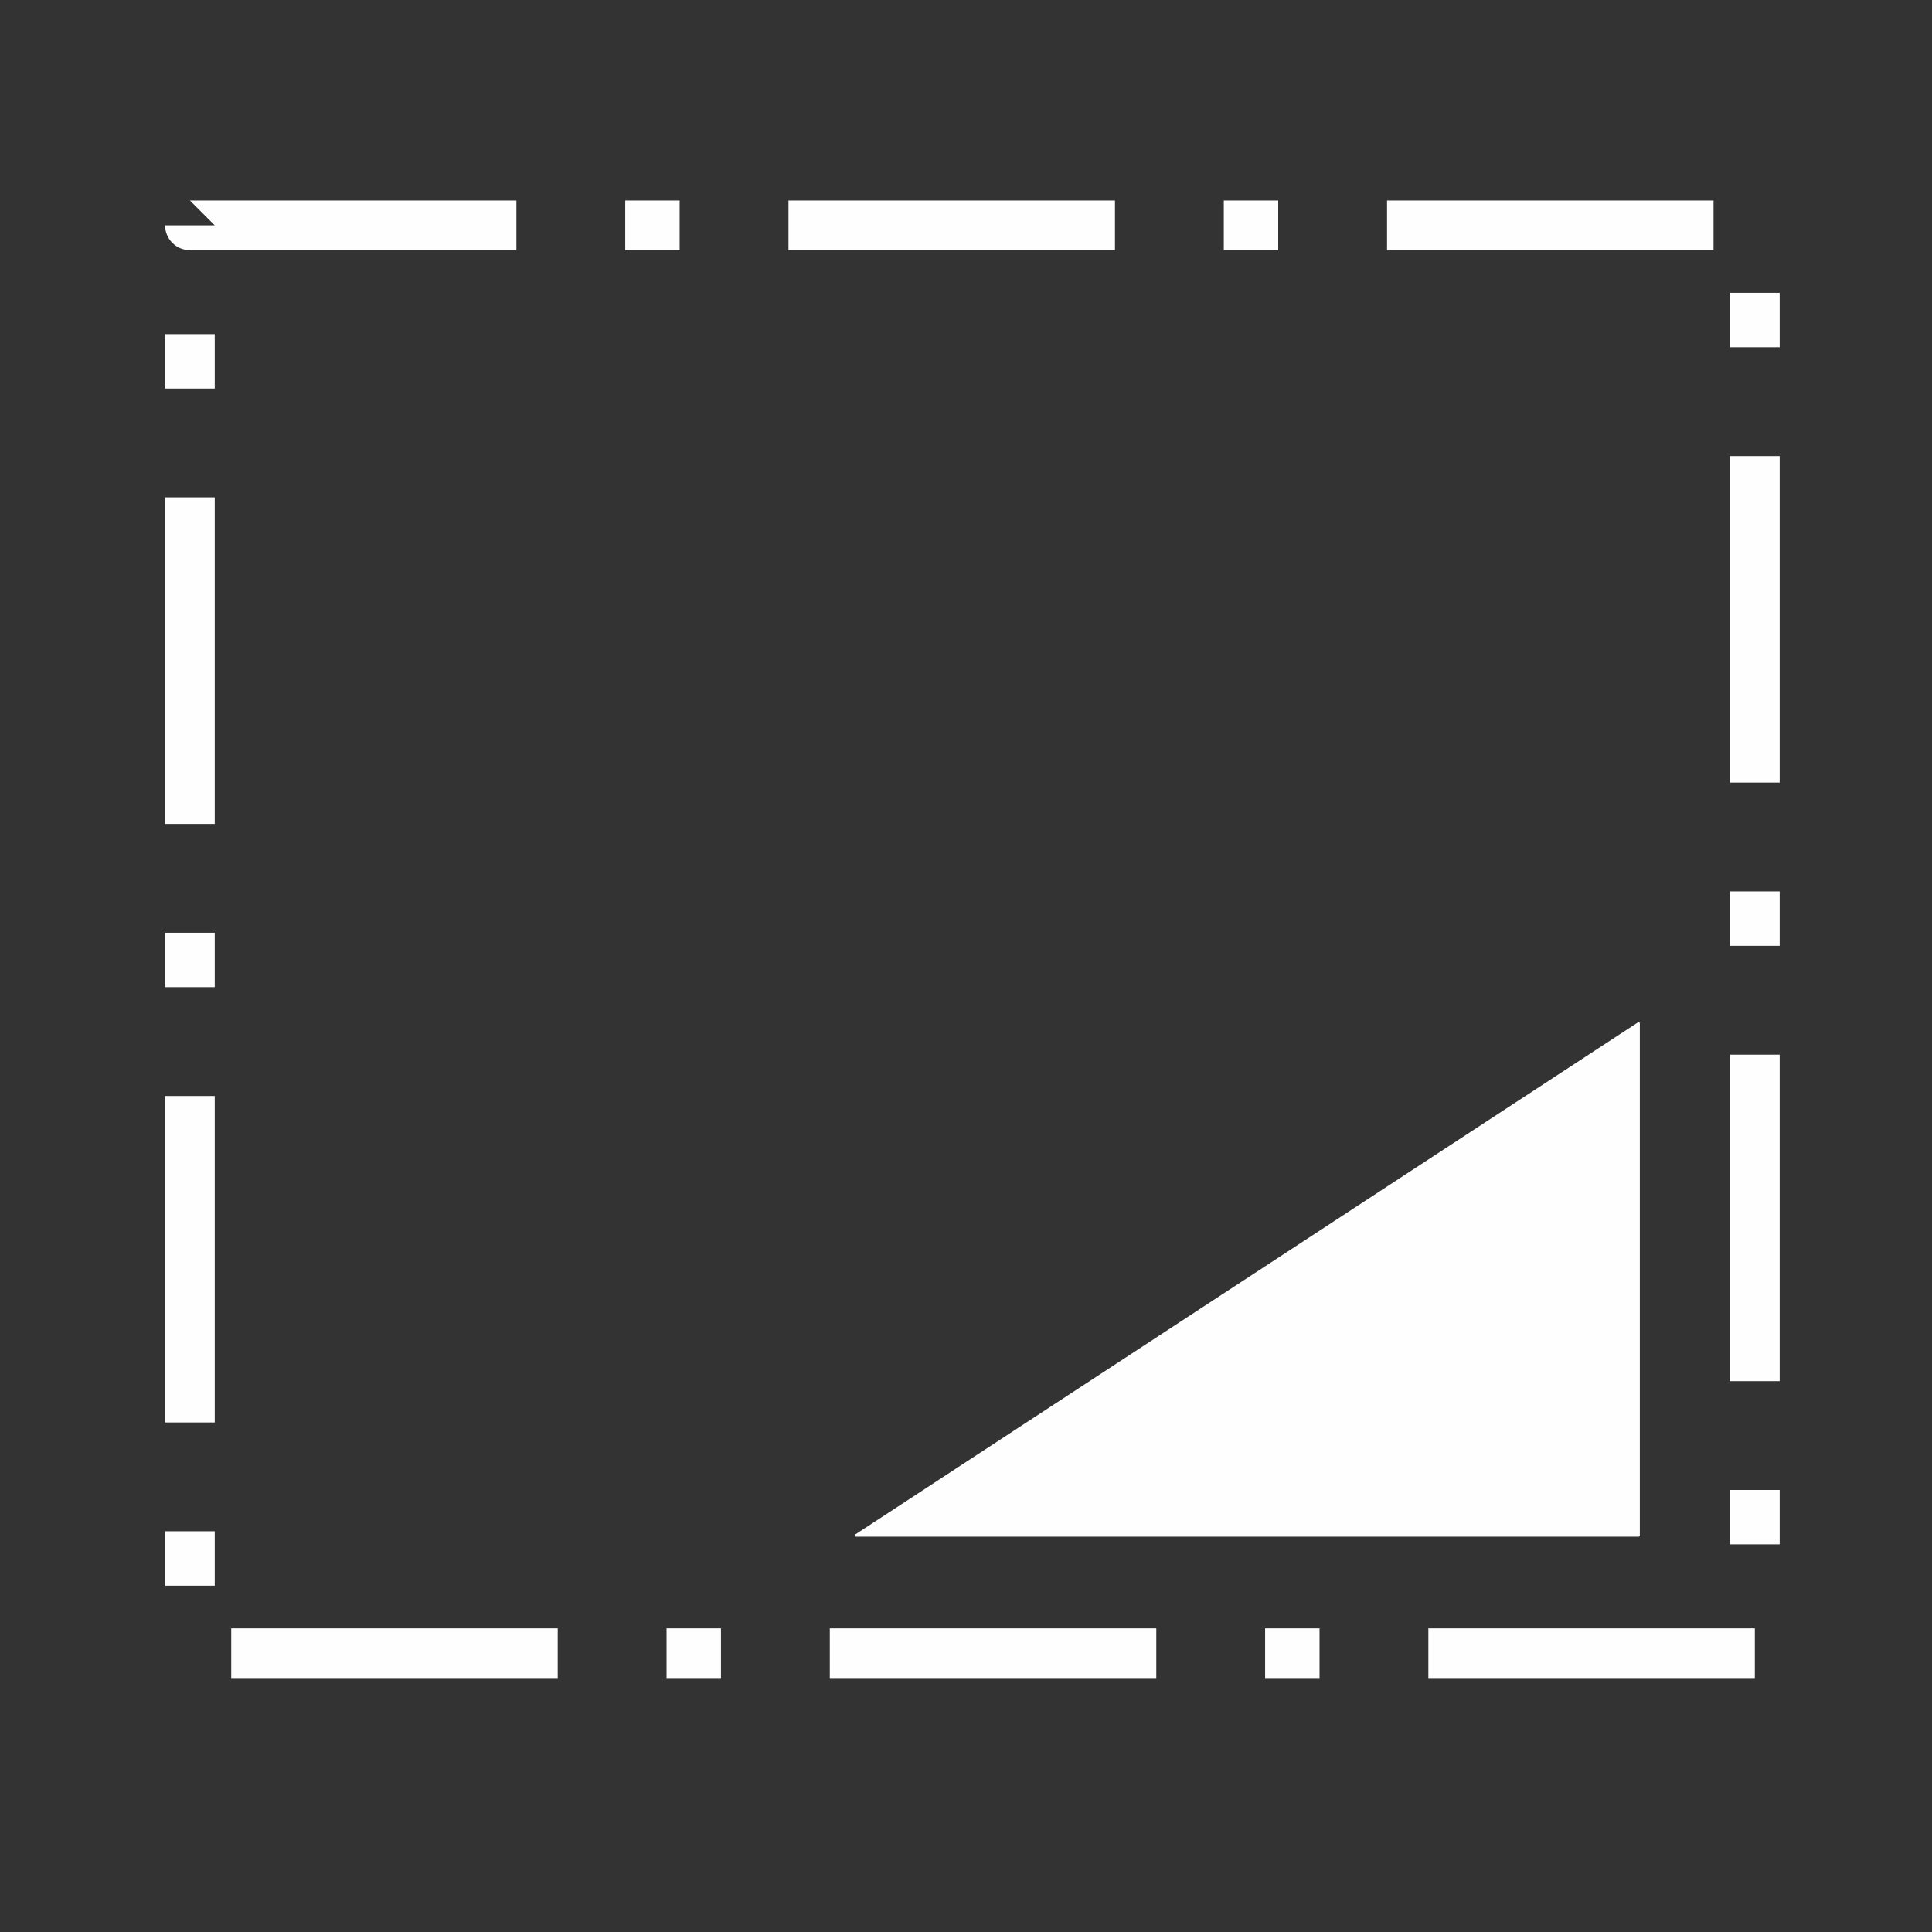 <?xml version="1.0" encoding="utf-8"?>
<svg xmlns="http://www.w3.org/2000/svg" xmlns:xlink="http://www.w3.org/1999/xlink" version= "1.1" width="2529px" height="2529px" viewBox="-654 0 2529 2529">
<rect x="-654" y="0" width="2529" height="2529" fill="#333333" stroke="none"/>
<g id="layer1" opacity="0.0">
<g style="fill:rgb(0,0,0); fill-opacity:1.0; stroke-linejoin: miter">
<path d="M-527.486,-1262.992L610.5,-1262.99L1748.486,-1262.989L1748.486,3791.989Q610.5,3791.99,-527.486,3791.991Q-527.486,1264.5,-527.486,-1262.992"/>
</g>
<g style="fill:rgb(254,254,254); fill-opacity:1.0; stroke-linejoin: miter">
<path d="M-1001.463,-1899.246L-1001.463,-1899.246L-1001.463,-1899.243C-1001.463,-1893.125,-1006.423,-1888.165,-1012.541,-1888.165C-1018.659,-1888.165,-1023.618,-1893.125,-1023.618,-1899.243L-1023.618,-1899.243L-1023.618,-1899.246C-1023.618,-1905.364,-1018.659,-1910.323,-1012.541,-1910.323C-1006.423,-1910.323,-1001.463,-1905.364,-1001.463,-1899.246 Z"/>
</g>
<g style="fill:rgb(254,254,254); fill-opacity:1.0; stroke-linejoin: miter">
<path d="M-888.506,-1077.371L-888.506,-1077.371L-888.506,-1077.368C-888.506,-1071.25,-893.465,-1066.291,-899.583,-1066.291C-905.701,-1066.291,-910.661,-1071.25,-910.661,-1077.368L-910.661,-1077.368L-910.661,-1077.371C-910.661,-1083.489,-905.701,-1088.448,-899.583,-1088.448C-893.465,-1088.448,-888.506,-1083.489,-888.506,-1077.371 Z"/>
</g>
<g style="fill:rgb(254,254,254); fill-opacity:1.0; stroke-linejoin: miter">
<path d="M-804.547,-1636.162L-804.547,-1636.162L-804.547,-1636.159C-804.547,-1627.131,-811.866,-1619.811,-820.895,-1619.811C-829.924,-1619.811,-837.243,-1627.131,-837.243,-1636.159L-837.243,-1636.159L-837.243,-1636.162C-837.243,-1645.191,-829.924,-1652.51,-820.895,-1652.51C-811.866,-1652.51,-804.547,-1645.191,-804.547,-1636.162 Z"/>
</g>
</g>
<g id="layer2" opacity="0.0">
<g style="fill:rgb(254,254,254); fill-opacity:1.0; stroke-linejoin: miter">
<path d="M1489.438,469.735L1489.438,469.735L-194.341,2126.246C-213.322,2144.92,-243.848,2144.671,-262.521,2125.689C-281.195,2106.708,-280.946,2076.183,-261.964,2057.509L-261.964,2057.509L1421.814,400.998C1440.795,382.324,1471.321,382.574,1489.994,401.555C1508.668,420.536,1508.419,451.061,1489.438,469.735 Z"/>
</g>
<g style="fill:rgb(254,254,254); fill-opacity:1.0; stroke-linejoin: miter">
<path d="M-1014.495,-1899.246L-1014.495,-1899.246Q-1014.485,-1899.245,-1014.373,-1899.245Q-1014.313,-1899.245,-1014.206,-1899.245L-1014.083,-1899.245Q-1013.685,-1899.245,-1013.518,-1899.245Q-1012.977,-1899.244,-1012.953,-1899.244L-1012.83,-1899.244Q-1012.723,-1899.244,-1012.663,-1899.244Q-1012.55,-1899.244,-1012.545,-1899.244L-1012.54,-1899.243Q-1012.547,-1899.243,-1012.525,-1899.243Q-1012.504,-1899.244,-1012.346,-1899.244Q-1012.264,-1899.244,-1012.128,-1899.244L-1011.975,-1899.244Q-1011.806,-1899.244,-1011.563,-1899.244L-1011.338,-1899.244Q-1011.134,-1899.244,-1010.998,-1899.245L-1010.875,-1899.245Q-1010.768,-1899.245,-1010.708,-1899.245Q-1010.648,-1899.245,-1010.622,-1899.245Q-1010.577,-1899.245,-1010.586,-1899.245L-1010.663,-1899.245L-1010.875,-1899.245L-1011.197,-1899.245Q-1011.572,-1899.245,-1012.056,-1899.245L-1013.885,-1899.245Q-1014.26,-1899.245,-1014.419,-1899.246L-1014.495,-1899.246"/>
</g>
<g style="fill:rgb(254,254,254); fill-opacity:1.0; stroke-linejoin: miter">
<path d="M-1014.495,-1899.246L-1014.495,-1899.246Q-1014.485,-1899.245,-1014.373,-1899.245Q-1014.313,-1899.245,-1014.206,-1899.245L-1014.083,-1899.245Q-1013.685,-1899.245,-1013.518,-1899.245Q-1012.977,-1899.244,-1012.953,-1899.244L-1012.83,-1899.244Q-1012.723,-1899.244,-1012.663,-1899.244Q-1012.55,-1899.244,-1012.545,-1899.244L-1012.54,-1899.243Q-1012.547,-1899.243,-1012.525,-1899.243Q-1012.504,-1899.244,-1012.346,-1899.244Q-1012.264,-1899.244,-1012.128,-1899.244L-1011.975,-1899.244Q-1011.806,-1899.244,-1011.563,-1899.244L-1011.338,-1899.244Q-1011.134,-1899.244,-1010.998,-1899.245L-1010.875,-1899.245Q-1010.768,-1899.245,-1010.708,-1899.245Q-1010.648,-1899.245,-1010.622,-1899.245Q-1010.577,-1899.245,-1010.586,-1899.245L-1010.663,-1899.245L-1010.875,-1899.245L-1011.197,-1899.245Q-1011.572,-1899.245,-1012.056,-1899.245L-1013.885,-1899.245Q-1014.26,-1899.245,-1014.419,-1899.246L-1014.495,-1899.246"/>
</g>
<g style="fill:rgb(254,254,254); fill-opacity:1.0; stroke-linejoin: miter">
<path d="M-1014.495,-1899.246L-1014.495,-1899.246Q-1014.485,-1899.245,-1014.373,-1899.245Q-1014.313,-1899.245,-1014.206,-1899.245L-1014.083,-1899.245Q-1013.685,-1899.245,-1013.518,-1899.245Q-1012.977,-1899.244,-1012.953,-1899.244L-1012.83,-1899.244Q-1012.723,-1899.244,-1012.663,-1899.244Q-1012.55,-1899.244,-1012.545,-1899.244L-1012.54,-1899.243Q-1012.547,-1899.243,-1012.525,-1899.243Q-1012.504,-1899.244,-1012.346,-1899.244Q-1012.264,-1899.244,-1012.128,-1899.244L-1011.975,-1899.244Q-1011.806,-1899.244,-1011.563,-1899.244L-1011.338,-1899.244Q-1011.134,-1899.244,-1010.998,-1899.245L-1010.875,-1899.245Q-1010.768,-1899.245,-1010.708,-1899.245Q-1010.648,-1899.245,-1010.622,-1899.245Q-1010.577,-1899.245,-1010.586,-1899.245L-1010.663,-1899.245L-1010.875,-1899.245L-1011.197,-1899.245Q-1011.572,-1899.245,-1012.056,-1899.245L-1013.885,-1899.245Q-1014.26,-1899.245,-1014.419,-1899.246L-1014.495,-1899.246"/>
</g>
<g style="fill:rgb(254,254,254); fill-opacity:1.0; stroke-linejoin: miter">
<path d="M-1014.495,-1899.246L-1014.495,-1899.246Q-1014.485,-1899.245,-1014.373,-1899.245Q-1014.313,-1899.245,-1014.206,-1899.245L-1014.083,-1899.245Q-1013.685,-1899.245,-1013.518,-1899.245Q-1012.977,-1899.244,-1012.953,-1899.244L-1012.83,-1899.244Q-1012.723,-1899.244,-1012.663,-1899.244Q-1012.55,-1899.244,-1012.545,-1899.244L-1012.54,-1899.243Q-1012.547,-1899.243,-1012.525,-1899.243Q-1012.504,-1899.244,-1012.346,-1899.244Q-1012.264,-1899.244,-1012.128,-1899.244L-1011.975,-1899.244Q-1011.806,-1899.244,-1011.563,-1899.244L-1011.338,-1899.244Q-1011.134,-1899.244,-1010.998,-1899.245L-1010.875,-1899.245Q-1010.768,-1899.245,-1010.708,-1899.245Q-1010.648,-1899.245,-1010.622,-1899.245Q-1010.577,-1899.245,-1010.586,-1899.245L-1010.663,-1899.245L-1010.875,-1899.245L-1011.197,-1899.245Q-1011.572,-1899.245,-1012.056,-1899.245L-1013.885,-1899.245Q-1014.26,-1899.245,-1014.419,-1899.246L-1014.495,-1899.246"/>
</g>
<g style="fill:rgb(254,254,254); fill-opacity:1.0; stroke-linejoin: miter">
<path d="M-1014.495,-1899.246L-1014.495,-1899.246Q-1014.485,-1899.245,-1014.373,-1899.245Q-1014.313,-1899.245,-1014.206,-1899.245L-1014.083,-1899.245Q-1013.685,-1899.245,-1013.518,-1899.245Q-1012.977,-1899.244,-1012.953,-1899.244L-1012.83,-1899.244Q-1012.723,-1899.244,-1012.663,-1899.244Q-1012.55,-1899.244,-1012.545,-1899.244L-1012.54,-1899.243Q-1012.547,-1899.243,-1012.525,-1899.243Q-1012.504,-1899.244,-1012.346,-1899.244Q-1012.264,-1899.244,-1012.128,-1899.244L-1011.975,-1899.244Q-1011.806,-1899.244,-1011.563,-1899.244L-1011.338,-1899.244Q-1011.134,-1899.244,-1010.998,-1899.245L-1010.875,-1899.245Q-1010.768,-1899.245,-1010.708,-1899.245Q-1010.648,-1899.245,-1010.622,-1899.245Q-1010.577,-1899.245,-1010.586,-1899.245L-1010.663,-1899.245L-1010.875,-1899.245L-1011.197,-1899.245Q-1011.572,-1899.245,-1012.056,-1899.245L-1013.885,-1899.245Q-1014.26,-1899.245,-1014.419,-1899.246L-1014.495,-1899.246"/>
</g>
<g style="fill:rgb(254,254,254); fill-opacity:1.0; stroke-linejoin: miter">
<path d="M-1000.88,-1899.246L-1000.88,-1899.246L-1000.88,-1899.243C-1000.88,-1892.803,-1006.101,-1887.582,-1012.541,-1887.582C-1018.981,-1887.582,-1024.201,-1892.803,-1024.201,-1899.243L-1024.201,-1899.243L-1024.201,-1899.246C-1024.201,-1905.686,-1018.981,-1910.906,-1012.541,-1910.906C-1006.101,-1910.906,-1000.88,-1905.686,-1000.88,-1899.246 Z"/>
</g>
<g style="fill:rgb(254,254,254); fill-opacity:1.0; stroke-linejoin: miter">
<path d="M-1125.66,-2182.92L-1125.66,-2182.92L-1125.66,-2182.917C-1125.66,-2176.799,-1130.62,-2171.839,-1136.738,-2171.839C-1142.856,-2171.839,-1147.815,-2176.799,-1147.815,-2182.917L-1147.815,-2182.917L-1147.815,-2182.92C-1147.815,-2189.038,-1142.856,-2193.998,-1136.738,-2193.998C-1130.62,-2193.998,-1125.66,-2189.038,-1125.66,-2182.92 Z"/>
</g>
<g style="fill:rgb(254,254,254); fill-opacity:1.0; stroke-linejoin: miter">
<path d="M1489.438,469.735L1489.438,469.735L-194.341,2126.246C-213.322,2144.921,-243.848,2144.671,-262.521,2125.689C-281.195,2106.708,-280.946,2076.183,-261.964,2057.509L-261.964,2057.509L1421.815,400.998C1440.796,382.324,1471.321,382.574,1489.995,401.555C1508.668,420.536,1508.419,451.061,1489.438,469.735 Z"/>
</g>
<g style="fill:rgb(254,254,254); fill-opacity:1.0; stroke-linejoin: miter">
<path d="M-1125.66,-2182.92L-1125.66,-2182.92L-1125.66,-2182.917C-1125.66,-2176.799,-1130.62,-2171.839,-1136.738,-2171.839C-1142.856,-2171.839,-1147.815,-2176.799,-1147.815,-2182.917L-1147.815,-2182.917L-1147.815,-2182.92C-1147.815,-2189.038,-1142.856,-2193.998,-1136.738,-2193.998C-1130.62,-2193.998,-1125.66,-2189.038,-1125.66,-2182.92 Z"/>
</g>
<g style="fill:rgb(254,254,254); fill-opacity:1.0; stroke-linejoin: miter">
<path d="M-1125.66,-2182.92L-1125.66,-2182.92L-1125.66,-2182.917C-1125.66,-2176.799,-1130.62,-2171.839,-1136.738,-2171.839C-1142.856,-2171.839,-1147.815,-2176.799,-1147.815,-2182.917L-1147.815,-2182.917L-1147.815,-2182.92C-1147.815,-2189.038,-1142.856,-2193.998,-1136.738,-2193.998C-1130.62,-2193.998,-1125.66,-2189.038,-1125.66,-2182.92 Z"/>
</g>
<g style="fill:rgb(254,254,254); fill-opacity:1.0; stroke-linejoin: miter">
<path d="M1267.157,254.348L1267.157,254.348L-416.622,1910.86C-435.603,1929.534,-466.128,1929.284,-484.802,1910.303C-503.475,1891.322,-503.226,1860.796,-484.245,1842.122L-484.245,1842.122L1199.534,185.612C1218.515,166.938,1249.04,167.187,1267.714,186.168C1286.388,205.149,1286.138,235.675,1267.157,254.348 Z"/>
</g>
<g style="fill:rgb(254,254,254); fill-opacity:1.0; stroke-linejoin: miter">
<path d="M-1125.66,-2182.92L-1125.66,-2182.92L-1125.66,-2182.917C-1125.66,-2176.799,-1130.62,-2171.839,-1136.738,-2171.839C-1142.856,-2171.839,-1147.815,-2176.799,-1147.815,-2182.917L-1147.815,-2182.917L-1147.815,-2182.92C-1147.815,-2189.038,-1142.856,-2193.998,-1136.738,-2193.998C-1130.62,-2193.998,-1125.66,-2189.038,-1125.66,-2182.92 Z"/>
</g>
<g style="fill:rgb(254,254,254); fill-opacity:1.0; stroke-linejoin: miter">
<path d="M-1125.66,-2182.92L-1125.66,-2182.92L-1125.66,-2182.917C-1125.66,-2176.799,-1130.62,-2171.839,-1136.738,-2171.839C-1142.856,-2171.839,-1147.815,-2176.799,-1147.815,-2182.917L-1147.815,-2182.917L-1147.815,-2182.92C-1147.815,-2189.038,-1142.856,-2193.998,-1136.738,-2193.998C-1130.62,-2193.998,-1125.66,-2189.038,-1125.66,-2182.92 Z"/>
</g>
<g style="fill:rgb(254,254,254); fill-opacity:1.0; stroke-linejoin: miter">
<path d="M-1125.66,-2182.92L-1125.66,-2182.92L-1125.66,-2182.917C-1125.66,-2176.799,-1130.62,-2171.839,-1136.738,-2171.839C-1142.856,-2171.839,-1147.815,-2176.799,-1147.815,-2182.917L-1147.815,-2182.917L-1147.815,-2182.92C-1147.815,-2189.038,-1142.856,-2193.998,-1136.738,-2193.998C-1130.62,-2193.998,-1125.66,-2189.038,-1125.66,-2182.92 Z"/>
</g>
<g style="fill:rgb(254,254,254); fill-opacity:1.0; stroke-linejoin: miter">
<path d="M2304.924,-416.774L2304.924,-416.774L2304.924,-416.771C2304.924,-410.652,2299.965,-405.693,2293.847,-405.693C2287.729,-405.693,2282.769,-410.652,2282.769,-416.771L2282.769,-416.771L2282.769,-416.774C2282.769,-422.892,2287.729,-427.851,2293.847,-427.851C2299.965,-427.851,2304.924,-422.892,2304.924,-416.774 Z"/>
</g>
<g style="fill:rgb(254,254,254); fill-opacity:1.0; stroke-linejoin: miter">
<path d="M-1125.66,-2182.92L-1125.66,-2182.92L-1125.66,-2182.917C-1125.66,-2176.799,-1130.62,-2171.839,-1136.738,-2171.839C-1142.856,-2171.839,-1147.815,-2176.799,-1147.815,-2182.917L-1147.815,-2182.917L-1147.815,-2182.92C-1147.815,-2189.038,-1142.856,-2193.998,-1136.738,-2193.998C-1130.62,-2193.998,-1125.66,-2189.038,-1125.66,-2182.92 Z"/>
</g>
<g style="fill:rgb(254,254,254); fill-opacity:1.0; stroke-linejoin: miter">
<path d="M1707.951,670.271L1707.951,670.271L24.172,2326.782C5.191,2345.456,-25.334,2345.207,-44.008,2326.225C-62.682,2307.244,-62.432,2276.719,-43.451,2258.045L-43.451,2258.045L1640.328,601.534C1659.309,582.861,1689.834,583.11,1708.508,602.091C1727.182,621.072,1726.933,651.597,1707.951,670.271 Z"/>
</g>
<g style="fill:rgb(254,254,254); fill-opacity:1.0; stroke-linejoin: miter">
<path d="M-1125.66,-2182.92L-1125.66,-2182.92L-1125.66,-2182.917C-1125.66,-2176.799,-1130.62,-2171.839,-1136.738,-2171.839C-1142.856,-2171.839,-1147.815,-2176.799,-1147.815,-2182.917L-1147.815,-2182.917L-1147.815,-2182.92C-1147.815,-2189.038,-1142.856,-2193.998,-1136.738,-2193.998C-1130.62,-2193.998,-1125.66,-2189.038,-1125.66,-2182.92 Z"/>
</g>
<g style="fill:rgb(254,254,254); fill-opacity:1.0; stroke-linejoin: miter">
<path d="M-1125.66,-2182.92L-1125.66,-2182.92L-1125.66,-2182.917C-1125.66,-2176.799,-1130.62,-2171.839,-1136.738,-2171.839C-1142.856,-2171.839,-1147.815,-2176.799,-1147.815,-2182.917L-1147.815,-2182.917L-1147.815,-2182.92C-1147.815,-2189.038,-1142.856,-2193.998,-1136.738,-2193.998C-1130.62,-2193.998,-1125.66,-2189.038,-1125.66,-2182.92 Z"/>
</g>
</g>
<g id="layer3" opacity="0.0">
<g style="fill:rgb(254,254,254); fill-opacity:1.0; stroke-linejoin: miter">
<path d="M1449.342,1366.756L1449.342,1366.756C1449.342,1832.022,1072.17,2209.195,606.904,2209.195L606.904,2209.195C141.638,2209.195,-235.535,1832.022,-235.535,1366.756L-235.535,1366.756C-235.535,901.49,141.638,524.317,606.904,524.317L606.904,524.317C1072.17,524.317,1449.342,901.49,1449.342,1366.756L1449.342,1366.756 M1375.896,1366.756L1375.896,1366.756C1375.896,942.053,1031.607,597.763,606.904,597.763L606.904,597.763C182.201,597.763,-162.089,942.053,-162.089,1366.756L-162.089,1366.756C-162.089,1791.459,182.201,2135.749,606.904,2135.749L606.904,2135.749C1031.607,2135.749,1375.896,1791.459,1375.896,1366.756 Z"/>
</g>
<g style="fill:rgb(254,254,254); fill-opacity:1.0; stroke-linejoin: miter">
<path d="M649.402,201.488L649.402,201.488L-281.504,2252.013C-289.888,2270.481,-311.656,2278.655,-330.123,2270.271C-348.591,2261.887,-356.765,2240.12,-348.381,2221.652L-348.381,2221.652L582.525,171.127C590.909,152.659,612.676,144.485,631.144,152.869C649.611,161.253,657.785,183.02,649.402,201.488 Z"/>
</g>
<g style="fill:rgb(254,254,254); fill-opacity:1.0; stroke-linejoin: miter">
<path d="M591.481,201.488L591.481,201.488L1522.387,2252.013C1530.771,2270.481,1552.539,2278.655,1571.006,2270.271C1589.474,2261.887,1597.648,2240.12,1589.264,2221.652L1589.264,2221.652L658.358,171.127C649.974,152.659,628.207,144.485,609.739,152.869C591.271,161.253,583.097,183.02,591.481,201.488 Z"/>
</g>
<g style="fill:rgb(254,254,254); fill-opacity:1.0; stroke-linejoin: miter">
<path d="M-816.643,-1394.068L-816.643,-1394.068L-816.643,-1394.066C-816.643,-1385.037,-823.963,-1377.718,-832.992,-1377.718C-842.02,-1377.718,-849.34,-1385.037,-849.34,-1394.066L-849.34,-1394.066L-849.34,-1394.068C-849.34,-1403.097,-842.02,-1410.417,-832.992,-1410.417C-823.963,-1410.417,-816.643,-1403.097,-816.643,-1394.068 Z"/>
</g>
<g style="fill:rgb(254,254,254); fill-opacity:1.0; stroke-linejoin: miter">
<path d="M2007.865,-1394.068L2007.865,-1394.068L2007.865,-1394.066C2007.865,-1385.037,2015.184,-1377.718,2024.213,-1377.718C2033.242,-1377.718,2040.561,-1385.037,2040.561,-1394.066L2040.561,-1394.066L2040.561,-1394.068C2040.561,-1403.097,2033.242,-1410.417,2024.213,-1410.417C2015.184,-1410.417,2007.865,-1403.097,2007.865,-1394.068 Z"/>
</g>
</g>
<g id="layer4" opacity="0.0">
<g style="fill:rgb(254,254,254); fill-opacity:1.0; stroke-linejoin: miter">
<path d="M84.539,748.403C-171.457,748.403,-378.982,955.927,-378.982,1211.923C-378.982,1467.919,-171.457,1675.443,84.539,1675.443C340.534,1675.443,548.059,1467.918,548.059,1211.923C548.059,955.927,340.534,748.403,84.539,748.403 Z"/>
</g>
<g style="fill:rgb(254,254,254); fill-opacity:1.0; stroke-linejoin: miter">
<path d="M1133.878,747.251C877.883,747.251,670.358,954.776,670.358,1210.772C670.358,1466.768,877.883,1674.292,1133.878,1674.292C1389.874,1674.292,1597.398,1466.767,1597.398,1210.772C1597.398,954.776,1389.873,747.251,1133.878,747.251 Z"/>
</g>
</g>
<g id="layer5" opacity="0.0">
<g style="fill:rgb(254,254,254); fill-opacity:1.0; stroke-linejoin: miter">
<path d="M-403.925,-955.131L-403.925,-955.131L-403.925,-955.129C-403.925,-946.1,-411.244,-938.781,-420.273,-938.781C-429.302,-938.781,-436.621,-946.1,-436.621,-955.129L-436.621,-955.129L-436.621,-955.131C-436.621,-964.16,-429.302,-971.479,-420.273,-971.479C-411.244,-971.479,-403.925,-964.16,-403.925,-955.131 Z"/>
</g>
<g style="fill:rgb(254,254,254); fill-opacity:1.0; stroke-linejoin: miter">
<path d="M-181.294,-578.744L-181.294,-578.744L-181.294,-578.742C-181.294,-569.714,-188.613,-562.394,-197.642,-562.394C-206.671,-562.394,-213.99,-569.714,-213.99,-578.742L-213.99,-578.742L-213.99,-578.744C-213.99,-587.772,-206.671,-595.092,-197.642,-595.092C-188.613,-595.092,-181.294,-587.772,-181.294,-578.744 Z"/>
</g>
<g style="fill:rgb(254,254,254); fill-opacity:1.0; stroke-linejoin: miter">
<path d="M-238.666,-810.785L-238.666,-810.785L-238.666,-810.784C-238.666,-801.755,-245.985,-794.436,-255.014,-794.436C-264.043,-794.436,-271.362,-801.755,-271.362,-810.784L-271.362,-810.784L-271.362,-810.785C-271.362,-819.814,-264.043,-827.134,-255.014,-827.134C-245.985,-827.134,-238.666,-819.814,-238.666,-810.785 Z"/>
</g>
<g style="fill:rgb(254,254,254); fill-opacity:1.0; stroke-linejoin: miter">
<path d="M170.938,254.104C170.631,254.104,170.345,254.259,170.177,254.516C170.009,254.773,169.982,255.098,170.105,255.379L284.489,516.741C284.636,517.077,284.967,517.286,285.322,517.286C285.337,517.286,285.352,517.286,285.366,517.285L285.363,517.285L665.461,517.284C665.505,517.284,665.55,517.281,665.593,517.275L665.6,517.274C665.766,517.249,665.922,517.18,666.051,517.072C668.73,514.836,672.176,513.491,675.939,513.491C683.914,513.491,690.477,519.538,691.292,527.298C691.305,527.423,691.343,527.542,691.403,527.649L691.396,527.649C691.949,529.236,692.249,530.943,692.249,532.721C692.249,534.476,691.957,536.159,691.419,537.73C691.369,537.877,691.357,538.033,691.384,538.183L691.377,538.183L691.377,957.184C691.377,964.764,685.914,971.069,678.711,972.375C678.364,972.438,678.096,972.691,678.001,973.011L677.994,973.011C675.48,978.134,670.214,981.658,664.126,981.658L481.274,981.66L481.274,981.66C481.259,981.659,481.244,981.659,481.229,981.659C481.171,981.659,481.113,981.664,481.054,981.676L481.059,981.676C480.638,981.755,480.32,982.125,480.319,982.569L480.319,982.569L480.319,982.57C480.319,982.721,480.355,982.863,480.42,982.988L480.416,982.988L1015.927,2353.07C1016.065,2353.424,1016.405,2353.649,1016.774,2353.649C1016.83,2353.649,1016.886,2353.644,1016.943,2353.633C1017.373,2353.552,1017.684,2353.176,1017.684,2352.738L1017.684,2352.738L1017.684,255.014C1017.684,254.512,1017.277,254.104,1016.774,254.104 Z"/>
</g>
<g style="fill:rgb(254,254,254); fill-opacity:1.0; stroke-linejoin: miter">
<path d="M-305.491,-957.269L-305.491,-957.269L-305.491,-957.267C-305.491,-948.239,-312.81,-940.919,-321.839,-940.919C-330.868,-940.919,-338.187,-948.239,-338.187,-957.267L-338.187,-957.267L-338.187,-957.269C-338.187,-966.298,-330.868,-973.617,-321.839,-973.617C-312.81,-973.617,-305.491,-966.298,-305.491,-957.269 Z"/>
</g>
</g>
<g id="layer6" opacity="0.0">
<g style="fill:rgb(254,254,254); fill-opacity:1.0; stroke-linejoin: miter">
<path d="M-403.925,-955.131L-403.925,-955.131L-403.925,-955.129C-403.925,-946.1,-411.244,-938.781,-420.273,-938.781C-429.302,-938.781,-436.621,-946.1,-436.621,-955.129L-436.621,-955.129L-436.621,-955.131C-436.621,-964.16,-429.302,-971.479,-420.273,-971.479C-411.244,-971.479,-403.925,-964.16,-403.925,-955.131 Z"/>
</g>
<g style="fill:rgb(254,254,254); fill-opacity:1.0; stroke-linejoin: miter">
<path d="M-181.294,-578.744L-181.294,-578.744L-181.294,-578.742C-181.294,-569.714,-188.613,-562.394,-197.642,-562.394C-206.671,-562.394,-213.99,-569.714,-213.99,-578.742L-213.99,-578.742L-213.99,-578.744C-213.99,-587.772,-206.671,-595.092,-197.642,-595.092C-188.613,-595.092,-181.294,-587.772,-181.294,-578.744 Z"/>
</g>
<g style="fill:rgb(254,254,254); fill-opacity:1.0; stroke-linejoin: miter">
<path d="M-238.666,-810.785L-238.666,-810.785L-238.666,-810.784C-238.666,-801.755,-245.985,-794.436,-255.014,-794.436C-264.043,-794.436,-271.362,-801.755,-271.362,-810.784L-271.362,-810.784L-271.362,-810.785C-271.362,-819.814,-264.043,-827.134,-255.014,-827.134C-245.985,-827.134,-238.666,-819.814,-238.666,-810.785 Z"/>
</g>
<g style="fill:rgb(254,254,254); fill-opacity:1.0; stroke-linejoin: miter">
<path d="M170.938,2353.649L170.938,2353.65C170.631,2353.649,170.345,2353.494,170.177,2353.237C170.009,2352.98,169.982,2352.656,170.105,2352.374L1015.927,254.684C1016.065,254.33,1016.405,254.105,1016.774,254.105C1016.83,254.105,1016.886,254.11,1016.943,254.121C1017.373,254.202,1017.684,254.577,1017.684,255.015L1017.684,255.016L1017.684,2352.739C1017.684,2353.242,1017.277,2353.649,1016.774,2353.649L170.938,2353.65 Z"/>
</g>
<g style="fill:rgb(254,254,254); fill-opacity:1.0; stroke-linejoin: miter">
<path d="M-305.491,-957.269L-305.491,-957.269L-305.491,-957.267C-305.491,-948.239,-312.81,-940.919,-321.839,-940.919C-330.868,-940.919,-338.187,-948.239,-338.187,-957.267L-338.187,-957.267L-338.187,-957.269C-338.187,-966.298,-330.868,-973.617,-321.839,-973.617C-312.81,-973.617,-305.491,-966.298,-305.491,-957.269 Z"/>
</g>
<g style="fill:rgb(254,254,254); fill-opacity:1.0; stroke-linejoin: miter">
<path d="M-305.491,-957.269L-305.491,-957.269L-305.491,-957.267C-305.491,-948.239,-312.81,-940.919,-321.839,-940.919C-330.868,-940.919,-338.187,-948.239,-338.187,-957.267L-338.187,-957.267L-338.187,-957.269C-338.187,-966.298,-330.868,-973.617,-321.839,-973.617C-312.81,-973.617,-305.491,-966.298,-305.491,-957.269 Z"/>
</g>
<g style="fill:rgb(254,254,254); fill-opacity:1.0; stroke-linejoin: miter">
<path d="M-305.491,-957.269L-305.491,-957.269L-305.491,-957.267C-305.491,-948.239,-312.81,-940.919,-321.839,-940.919C-330.868,-940.919,-338.187,-948.239,-338.187,-957.267L-338.187,-957.267L-338.187,-957.269C-338.187,-966.298,-330.868,-973.617,-321.839,-973.617C-312.81,-973.617,-305.491,-966.298,-305.491,-957.269 Z"/>
</g>
<g style="fill:rgb(254,254,254); fill-opacity:1.0; stroke-linejoin: miter">
<path d="M-305.491,-957.269L-305.491,-957.269L-305.491,-957.267C-305.491,-948.239,-312.81,-940.919,-321.839,-940.919C-330.868,-940.919,-338.187,-948.239,-338.187,-957.267L-338.187,-957.267L-338.187,-957.269C-338.187,-966.298,-330.868,-973.617,-321.839,-973.617C-312.81,-973.617,-305.491,-966.298,-305.491,-957.269 Z"/>
</g>
<g style="fill:rgb(254,254,254); fill-opacity:1.0; stroke-linejoin: miter">
<path d="M-305.491,-957.269L-305.491,-957.269L-305.491,-957.267C-305.491,-948.239,-312.81,-940.919,-321.839,-940.919C-330.868,-940.919,-338.187,-948.239,-338.187,-957.267L-338.187,-957.267L-338.187,-957.269C-338.187,-966.298,-330.868,-973.617,-321.839,-973.617C-312.81,-973.617,-305.491,-966.298,-305.491,-957.269 Z"/>
</g>
<g style="fill:rgb(254,254,254); fill-opacity:1.0; stroke-linejoin: miter">
<path d="M-305.491,-957.269L-305.491,-957.269L-305.491,-957.267C-305.491,-948.239,-312.81,-940.919,-321.839,-940.919C-330.868,-940.919,-338.187,-948.239,-338.187,-957.267L-338.187,-957.267L-338.187,-957.269C-338.187,-966.298,-330.868,-973.617,-321.839,-973.617C-312.81,-973.617,-305.491,-966.298,-305.491,-957.269 Z"/>
</g>
<g style="fill:rgb(254,254,254); fill-opacity:1.0; stroke-linejoin: miter">
<path d="M-305.491,-957.269L-305.491,-957.269L-305.491,-957.267C-305.491,-948.239,-312.81,-940.919,-321.839,-940.919C-330.868,-940.919,-338.187,-948.239,-338.187,-957.267L-338.187,-957.267L-338.187,-957.269C-338.187,-966.298,-330.868,-973.617,-321.839,-973.617C-312.81,-973.617,-305.491,-966.298,-305.491,-957.269 Z"/>
</g>
<g style="fill:rgb(254,254,254); fill-opacity:1.0; stroke-linejoin: miter">
<path d="M-305.491,-957.269L-305.491,-957.269L-305.491,-957.267C-305.491,-948.239,-312.81,-940.919,-321.839,-940.919C-330.868,-940.919,-338.187,-948.239,-338.187,-957.267L-338.187,-957.267L-338.187,-957.269C-338.187,-966.298,-330.868,-973.617,-321.839,-973.617C-312.81,-973.617,-305.491,-966.298,-305.491,-957.269 Z"/>
</g>
</g>
<g id="layer7" opacity="0.0">
<g style="fill:rgb(254,254,254); fill-opacity:1.0; stroke-linejoin: miter">
<path d="M-641.32,-49.892L-641.32,-49.892L-641.32,-49.891C-641.32,-40.862,-648.64,-33.543,-657.669,-33.543C-666.697,-33.543,-674.017,-40.862,-674.017,-49.891L-674.017,-49.891L-674.017,-49.892C-674.017,-58.921,-666.697,-66.24,-657.669,-66.24C-648.64,-66.24,-641.32,-58.921,-641.32,-49.892 Z"/>
</g>
<g style="fill:rgb(254,254,254); fill-opacity:1.0; stroke-linejoin: miter">
<path d="M757.99,486.146L757.99,486.146L-355.707,486.147L-312.713,443.153L-312.713,1556.847L-355.707,1513.853L757.99,1513.854L714.996,1556.848L714.996,443.152L757.99,486.146 M757.99,400.158C769.392,400.158,780.328,404.688,788.391,412.751C796.454,420.814,800.984,431.749,800.984,443.152L800.984,443.152L800.984,1556.848C800.984,1568.251,796.454,1579.187,788.391,1587.25C780.328,1595.313,769.392,1599.842,757.99,1599.842L757.99,1599.842L-355.707,1599.841C-379.452,1599.841,-398.701,1580.592,-398.701,1556.847L-398.701,1556.847L-398.701,443.153C-398.701,419.408,-379.452,400.159,-355.707,400.159L-355.707,400.159L757.99,400.158 Z"/>
</g>
<g style="fill:rgb(254,254,254); fill-opacity:1.0; stroke-linejoin: miter">
<path d="M-811.413,-1547.6L-811.413,-1547.6L-811.413,-1547.597L-844.109,-1547.597L-844.109,-1547.6L-811.413,-1547.6L-811.413,-1547.597L-844.109,-1547.597L-844.109,-1547.6L-811.413,-1547.6 M-844.109,-1547.6C-844.109,-1556.628,-836.79,-1563.948,-827.761,-1563.948C-818.732,-1563.948,-811.413,-1556.628,-811.413,-1547.6L-811.413,-1547.6L-811.413,-1547.597C-811.413,-1538.568,-818.732,-1531.249,-827.761,-1531.249C-836.79,-1531.249,-844.109,-1538.568,-844.109,-1547.597L-844.109,-1547.597L-844.109,-1547.6C-844.109,-1556.628,-836.79,-1563.948,-827.761,-1563.948C-818.732,-1563.948,-811.413,-1556.628,-811.413,-1547.6L-811.413,-1547.6L-811.413,-1547.597C-811.413,-1538.568,-818.732,-1531.249,-827.761,-1531.249C-836.79,-1531.249,-844.109,-1538.568,-844.109,-1547.597L-844.109,-1547.597L-844.109,-1547.6 Z"/>
</g>
<g style="fill:rgb(254,254,254); fill-opacity:1.0; stroke-linejoin: miter">
<path d="M1519.47,1074.123L1519.47,1074.123L405.773,1074.124L448.767,1031.13L448.767,2144.824L405.773,2101.83L1519.47,2101.831L1476.476,2144.825L1476.476,1031.129L1519.47,1074.123 M1519.47,988.135C1530.873,988.135,1541.809,992.665,1549.872,1000.728C1557.935,1008.791,1562.465,1019.726,1562.465,1031.129L1562.465,1031.129L1562.465,2144.825C1562.465,2156.227,1557.935,2167.163,1549.872,2175.226C1541.809,2183.289,1530.873,2187.819,1519.47,2187.819L1519.47,2187.819L405.773,2187.818C382.028,2187.818,362.779,2168.569,362.779,2144.824L362.779,2144.824L362.779,1031.13C362.779,1007.385,382.028,988.136,405.773,988.136L405.773,988.136L1519.47,988.135 Z"/>
</g>
<g style="fill:rgb(254,254,254); fill-opacity:1.0; stroke-linejoin: miter">
<path d="M-811.413,-1547.6L-811.413,-1547.6L-811.413,-1547.597L-844.109,-1547.597L-844.109,-1547.6L-811.413,-1547.6L-811.413,-1547.597L-844.109,-1547.597L-844.109,-1547.6L-811.413,-1547.6 M-844.109,-1547.6C-844.109,-1556.628,-836.79,-1563.948,-827.761,-1563.948C-818.732,-1563.948,-811.413,-1556.628,-811.413,-1547.6L-811.413,-1547.6L-811.413,-1547.597C-811.413,-1538.568,-818.732,-1531.249,-827.761,-1531.249C-836.79,-1531.249,-844.109,-1538.568,-844.109,-1547.597L-844.109,-1547.597L-844.109,-1547.6C-844.109,-1556.628,-836.79,-1563.948,-827.761,-1563.948C-818.732,-1563.948,-811.413,-1556.628,-811.413,-1547.6L-811.413,-1547.6L-811.413,-1547.597C-811.413,-1538.568,-818.732,-1531.249,-827.761,-1531.249C-836.79,-1531.249,-844.109,-1538.568,-844.109,-1547.597L-844.109,-1547.597L-844.109,-1547.6 Z"/>
</g>
<g style="fill:rgb(254,254,254); fill-opacity:1.0; stroke-linejoin: miter">
<path d="M-801.607,-1689.909L-801.607,-1689.909L-801.607,-1689.906L-834.303,-1689.906L-834.303,-1689.909L-801.607,-1689.909L-801.607,-1689.906L-834.303,-1689.906L-834.303,-1689.909L-801.607,-1689.909 M-834.303,-1689.909C-834.303,-1698.938,-826.984,-1706.257,-817.955,-1706.257C-808.926,-1706.257,-801.607,-1698.938,-801.607,-1689.909L-801.607,-1689.909L-801.607,-1689.906C-801.607,-1680.877,-808.926,-1673.558,-817.955,-1673.558C-826.984,-1673.558,-834.303,-1680.877,-834.303,-1689.906L-834.303,-1689.906L-834.303,-1689.909C-834.303,-1698.938,-826.984,-1706.257,-817.955,-1706.257C-808.926,-1706.257,-801.607,-1698.938,-801.607,-1689.909L-801.607,-1689.909L-801.607,-1689.906C-801.607,-1680.877,-808.926,-1673.558,-817.955,-1673.558C-826.984,-1673.558,-834.303,-1680.877,-834.303,-1689.906L-834.303,-1689.906L-834.303,-1689.909 Z"/>
</g>
<g style="fill:rgb(254,254,254); fill-opacity:1.0; stroke-linejoin: miter">
<path d="M-801.607,-1689.909L-801.607,-1689.909L-801.607,-1689.906L-834.303,-1689.906L-834.303,-1689.909L-801.607,-1689.909L-801.607,-1689.906L-834.303,-1689.906L-834.303,-1689.909L-801.607,-1689.909 M-834.303,-1689.909C-834.303,-1698.938,-826.984,-1706.257,-817.955,-1706.257C-808.926,-1706.257,-801.607,-1698.938,-801.607,-1689.909L-801.607,-1689.909L-801.607,-1689.906C-801.607,-1680.877,-808.926,-1673.558,-817.955,-1673.558C-826.984,-1673.558,-834.303,-1680.877,-834.303,-1689.906L-834.303,-1689.906L-834.303,-1689.909C-834.303,-1698.938,-826.984,-1706.257,-817.955,-1706.257C-808.926,-1706.257,-801.607,-1698.938,-801.607,-1689.909L-801.607,-1689.909L-801.607,-1689.906C-801.607,-1680.877,-808.926,-1673.558,-817.955,-1673.558C-826.984,-1673.558,-834.303,-1680.877,-834.303,-1689.906L-834.303,-1689.906L-834.303,-1689.909 Z"/>
</g>
</g>
<g id="layer8" opacity="0.0">
<g style="fill:rgb(254,254,254); fill-opacity:1.0; stroke-linejoin: miter">
<path d="M-801.607,-1689.909L-801.607,-1689.909L-801.607,-1689.906L-834.303,-1689.906L-834.303,-1689.909L-801.607,-1689.909L-801.607,-1689.906L-834.303,-1689.906L-834.303,-1689.909L-801.607,-1689.909 M-834.303,-1689.909C-834.303,-1698.938,-826.984,-1706.257,-817.955,-1706.257C-808.926,-1706.257,-801.607,-1698.938,-801.607,-1689.909L-801.607,-1689.909L-801.607,-1689.906C-801.607,-1680.877,-808.926,-1673.558,-817.955,-1673.558C-826.984,-1673.558,-834.303,-1680.877,-834.303,-1689.906L-834.303,-1689.906L-834.303,-1689.909C-834.303,-1698.938,-826.984,-1706.257,-817.955,-1706.257C-808.926,-1706.257,-801.607,-1698.938,-801.607,-1689.909L-801.607,-1689.909L-801.607,-1689.906C-801.607,-1680.877,-808.926,-1673.558,-817.955,-1673.558C-826.984,-1673.558,-834.303,-1680.877,-834.303,-1689.906L-834.303,-1689.906L-834.303,-1689.909 Z"/>
</g>
<g style="fill:rgb(254,254,254); fill-opacity:1.0; stroke-linejoin: miter">
<path d="M-85.041,423.318L-85.041,423.318L1351.794,423.32C1370.526,423.32,1385.711,438.505,1385.711,457.236L1385.711,457.236L1385.711,2303.817C1385.711,2322.549,1370.526,2337.734,1351.794,2337.734L1351.794,2337.734L-85.041,2337.735C-94.036,2337.735,-102.663,2334.162,-109.024,2327.801C-115.384,2321.44,-118.958,2312.814,-118.958,2303.818L-118.958,2303.818L-118.958,457.235C-118.958,448.24,-115.384,439.613,-109.024,433.252C-102.663,426.892,-94.036,423.318,-85.041,423.318L-85.041,423.318 M-85.041,491.152L-51.124,457.235L-51.124,2303.818L-85.041,2269.901L1351.794,2269.9L1317.877,2303.817L1317.877,457.236L1351.794,491.153L-85.041,491.152 Z"/>
</g>
<g style="fill:rgb(254,254,254); fill-opacity:1.0; stroke-linejoin: miter">
<path d="M237.513,242.544L237.513,242.544L1067.727,242.545C1086.458,242.545,1101.643,257.73,1101.643,276.462L1101.643,276.462L1101.643,621.352C1101.643,640.083,1086.458,655.268,1067.727,655.268L1067.727,655.268L237.513,655.269C228.517,655.269,219.89,651.696,213.53,645.335C207.169,638.975,203.596,630.348,203.596,621.353L203.596,621.353L203.596,276.461C203.596,267.465,207.169,258.838,213.53,252.478C219.89,246.117,228.517,242.544,237.513,242.544L237.513,242.544 M237.513,310.378L271.43,276.461L271.43,621.353L237.513,587.436L1067.727,587.435L1033.81,621.352L1033.81,276.462L1067.727,310.379L237.513,310.378 Z"/>
</g>
<g style="fill:rgb(254,254,254); fill-opacity:1.0; stroke-linejoin: miter">
<path d="M-801.607,-1689.909L-801.607,-1689.909L-801.607,-1689.906L-834.303,-1689.906L-834.303,-1689.909L-801.607,-1689.909L-801.607,-1689.906L-834.303,-1689.906L-834.303,-1689.909L-801.607,-1689.909 M-834.303,-1689.909C-834.303,-1698.938,-826.984,-1706.257,-817.955,-1706.257C-808.926,-1706.257,-801.607,-1698.938,-801.607,-1689.909L-801.607,-1689.909L-801.607,-1689.906C-801.607,-1680.877,-808.926,-1673.558,-817.955,-1673.558C-826.984,-1673.558,-834.303,-1680.877,-834.303,-1689.906L-834.303,-1689.906L-834.303,-1689.909C-834.303,-1698.938,-826.984,-1706.257,-817.955,-1706.257C-808.926,-1706.257,-801.607,-1698.938,-801.607,-1689.909L-801.607,-1689.909L-801.607,-1689.906C-801.607,-1680.877,-808.926,-1673.558,-817.955,-1673.558C-826.984,-1673.558,-834.303,-1680.877,-834.303,-1689.906L-834.303,-1689.906L-834.303,-1689.909 Z"/>
</g>
<g style="fill:rgb(254,254,254); fill-opacity:1.0; stroke-linejoin: miter">
<path d="M242.311,313.546L242.311,313.546L-67.512,487.166C-83.852,496.323,-104.523,490.5,-113.68,474.159C-122.837,457.818,-117.014,437.148,-100.673,427.99L-100.673,427.99L209.15,254.37C225.491,245.213,246.161,251.036,255.318,267.377C264.475,283.718,258.652,304.388,242.311,313.546 Z"/>
</g>
<g style="fill:rgb(254,254,254); fill-opacity:1.0; stroke-linejoin: miter">
<path d="M1095.644,251.722L1095.644,251.722L1367.928,428.323C1383.644,438.516,1388.121,459.519,1377.928,475.235C1367.735,490.95,1346.732,495.427,1331.016,485.234L1331.016,485.234L1058.732,308.634C1043.016,298.441,1038.539,277.438,1048.732,261.722C1058.925,246.006,1079.928,241.529,1095.644,251.722 Z"/>
</g>
<g style="fill:rgb(254,254,254); fill-opacity:1.0; stroke-linejoin: miter">
<path d="M1206.204,897.251L1206.204,897.251L77.308,897.252C58.576,897.252,43.391,882.067,43.391,863.335C43.391,844.603,58.576,829.418,77.308,829.418L77.308,829.418L1206.204,829.418C1224.935,829.418,1240.12,844.603,1240.12,863.335C1240.12,882.066,1224.935,897.251,1206.204,897.251 Z"/>
</g>
<g style="fill:rgb(254,254,254); fill-opacity:1.0; stroke-linejoin: miter">
<path d="M-637.014,-2046.008L-637.014,-2046.008L-637.014,-2046.005C-638.085,-2037.041,-646.221,-2030.641,-655.186,-2031.712C-664.151,-2032.783,-670.55,-2040.919,-669.479,-2049.885L-669.479,-2049.885L-669.479,-2049.887C-668.408,-2058.852,-660.272,-2065.251,-651.307,-2064.18C-642.342,-2063.109,-635.942,-2054.973,-637.014,-2046.008 Z"/>
</g>
<g style="fill:rgb(254,254,254); fill-opacity:1.0; stroke-linejoin: miter">
<path d="M-637.014,-2046.008L-637.014,-2046.008L-637.014,-2046.005C-638.085,-2037.041,-646.221,-2030.641,-655.186,-2031.712C-664.151,-2032.783,-670.55,-2040.919,-669.479,-2049.885L-669.479,-2049.885L-669.479,-2049.887C-668.408,-2058.852,-660.272,-2065.251,-651.307,-2064.18C-642.342,-2063.109,-635.942,-2054.973,-637.014,-2046.008 Z"/>
</g>
<g style="fill:rgb(254,254,254); fill-opacity:1.0; stroke-linejoin: miter">
<path d="M1206.204,1147.327L1206.204,1147.327L77.308,1147.327C58.576,1147.327,43.391,1132.142,43.391,1113.41C43.391,1094.679,58.576,1079.494,77.308,1079.494L77.308,1079.494L1206.204,1079.493C1224.935,1079.493,1240.12,1094.678,1240.12,1113.41C1240.12,1132.142,1224.935,1147.327,1206.204,1147.327 Z"/>
</g>
<g style="fill:rgb(254,254,254); fill-opacity:1.0; stroke-linejoin: miter">
<path d="M-607.972,-1131.021L-607.972,-1131.021L-607.972,-1131.019C-607.972,-1121.99,-615.291,-1114.671,-624.32,-1114.671C-633.349,-1114.671,-640.668,-1121.99,-640.668,-1131.019L-640.668,-1131.019L-640.668,-1131.021C-640.668,-1140.05,-633.349,-1147.369,-624.32,-1147.369C-615.291,-1147.369,-607.972,-1140.05,-607.972,-1131.021 Z"/>
</g>
<g style="fill:rgb(254,254,254); fill-opacity:1.0; stroke-linejoin: miter">
<path d="M-607.972,-1131.021L-607.972,-1131.021L-607.972,-1131.019C-607.972,-1121.99,-615.291,-1114.671,-624.32,-1114.671C-633.349,-1114.671,-640.668,-1121.99,-640.668,-1131.019L-640.668,-1131.019L-640.668,-1131.021C-640.668,-1140.05,-633.349,-1147.369,-624.32,-1147.369C-615.291,-1147.369,-607.972,-1140.05,-607.972,-1131.021 Z"/>
</g>
<g style="fill:rgb(254,254,254); fill-opacity:1.0; stroke-linejoin: miter">
<path d="M1206.204,1419.245L1206.204,1419.245L77.308,1419.245C58.576,1419.245,43.391,1404.06,43.391,1385.328C43.391,1366.597,58.576,1351.411,77.308,1351.411L77.308,1351.411L1206.204,1351.411C1224.935,1351.411,1240.12,1366.596,1240.12,1385.328C1240.12,1404.06,1224.935,1419.245,1206.204,1419.245 Z"/>
</g>
<g style="fill:rgb(254,254,254); fill-opacity:1.0; stroke-linejoin: miter">
<path d="M-607.972,-1131.021L-607.972,-1131.021L-607.972,-1131.019C-607.972,-1121.99,-615.291,-1114.671,-624.32,-1114.671C-633.349,-1114.671,-640.668,-1121.99,-640.668,-1131.019L-640.668,-1131.019L-640.668,-1131.021C-640.668,-1140.05,-633.349,-1147.369,-624.32,-1147.369C-615.291,-1147.369,-607.972,-1140.05,-607.972,-1131.021 Z"/>
</g>
<g style="fill:rgb(254,254,254); fill-opacity:1.0; stroke-linejoin: miter">
<path d="M-607.972,-1131.021L-607.972,-1131.021L-607.972,-1131.019C-607.972,-1121.99,-615.291,-1114.671,-624.32,-1114.671C-633.349,-1114.671,-640.668,-1121.99,-640.668,-1131.019L-640.668,-1131.019L-640.668,-1131.021C-640.668,-1140.05,-633.349,-1147.369,-624.32,-1147.369C-615.291,-1147.369,-607.972,-1140.05,-607.972,-1131.021 Z"/>
</g>
<g style="fill:rgb(254,254,254); fill-opacity:1.0; stroke-linejoin: miter">
<path d="M1206.204,1629.112L1206.204,1629.112L77.308,1629.112C58.576,1629.112,43.391,1613.927,43.391,1595.195C43.391,1576.464,58.576,1561.278,77.308,1561.278L77.308,1561.278L1206.204,1561.278C1224.935,1561.278,1240.12,1576.463,1240.12,1595.195C1240.12,1613.927,1224.935,1629.112,1206.204,1629.112 Z"/>
</g>
<g style="fill:rgb(254,254,254); fill-opacity:1.0; stroke-linejoin: miter">
<path d="M1206.204,1879.187L1206.204,1879.187L77.308,1879.188C58.576,1879.188,43.391,1864.002,43.391,1845.271C43.391,1826.539,58.576,1811.354,77.308,1811.354L77.308,1811.354L1206.204,1811.353C1224.935,1811.353,1240.12,1826.538,1240.12,1845.27C1240.12,1864.002,1224.935,1879.187,1206.204,1879.187 Z"/>
</g>
<g style="fill:rgb(254,254,254); fill-opacity:1.0; stroke-linejoin: miter">
<path d="M1206.204,2151.105L1206.204,2151.105L77.308,2151.106C58.576,2151.106,43.391,2135.92,43.391,2117.189C43.391,2098.457,58.576,2083.271,77.308,2083.271L77.308,2083.271L1206.204,2083.271C1224.935,2083.271,1240.12,2098.456,1240.12,2117.188C1240.12,2135.919,1224.935,2151.105,1206.204,2151.105 Z"/>
</g>
<g style="fill:rgb(254,254,254); fill-opacity:1.0; stroke-linejoin: miter">
<path d="M-607.972,-1131.021L-607.972,-1131.021L-607.972,-1131.019C-607.972,-1121.99,-615.291,-1114.671,-624.32,-1114.671C-633.349,-1114.671,-640.668,-1121.99,-640.668,-1131.019L-640.668,-1131.019L-640.668,-1131.021C-640.668,-1140.05,-633.349,-1147.369,-624.32,-1147.369C-615.291,-1147.369,-607.972,-1140.05,-607.972,-1131.021 Z"/>
</g>
<g style="fill:rgb(254,254,254); fill-opacity:1.0; stroke-linejoin: miter">
<path d="M-607.972,-1131.021L-607.972,-1131.021L-607.972,-1131.019C-607.972,-1121.99,-615.291,-1114.671,-624.32,-1114.671C-633.349,-1114.671,-640.668,-1121.99,-640.668,-1131.019L-640.668,-1131.019L-640.668,-1131.021C-640.668,-1140.05,-633.349,-1147.369,-624.32,-1147.369C-615.291,-1147.369,-607.972,-1140.05,-607.972,-1131.021 Z"/>
</g>
<g style="fill:rgb(254,254,254); fill-opacity:1.0; stroke-linejoin: miter">
<path d="M-607.972,-1131.021L-607.972,-1131.021L-607.972,-1131.019C-607.972,-1121.99,-615.291,-1114.671,-624.32,-1114.671C-633.349,-1114.671,-640.668,-1121.99,-640.668,-1131.019L-640.668,-1131.019L-640.668,-1131.021C-640.668,-1140.05,-633.349,-1147.369,-624.32,-1147.369C-615.291,-1147.369,-607.972,-1140.05,-607.972,-1131.021 Z"/>
</g>
<g style="fill:rgb(254,254,254); fill-opacity:1.0; stroke-linejoin: miter">
<path d="M-607.972,-1131.021L-607.972,-1131.021L-607.972,-1131.019C-607.972,-1121.99,-615.291,-1114.671,-624.32,-1114.671C-633.349,-1114.671,-640.668,-1121.99,-640.668,-1131.019L-640.668,-1131.019L-640.668,-1131.021C-640.668,-1140.05,-633.349,-1147.369,-624.32,-1147.369C-615.291,-1147.369,-607.972,-1140.05,-607.972,-1131.021 Z"/>
</g>
<g style="fill:rgb(254,254,254); fill-opacity:1.0; stroke-linejoin: miter">
<path d="M-607.972,-1131.021L-607.972,-1131.021L-607.972,-1131.019C-607.972,-1121.99,-615.291,-1114.671,-624.32,-1114.671C-633.349,-1114.671,-640.668,-1121.99,-640.668,-1131.019L-640.668,-1131.019L-640.668,-1131.021C-640.668,-1140.05,-633.349,-1147.369,-624.32,-1147.369C-615.291,-1147.369,-607.972,-1140.05,-607.972,-1131.021 Z"/>
</g>
<g style="fill:rgb(254,254,254); fill-opacity:1.0; stroke-linejoin: miter">
<path d="M-607.972,-1131.021L-607.972,-1131.021L-607.972,-1131.019C-607.972,-1121.99,-615.291,-1114.671,-624.32,-1114.671C-633.349,-1114.671,-640.668,-1121.99,-640.668,-1131.019L-640.668,-1131.019L-640.668,-1131.021C-640.668,-1140.05,-633.349,-1147.369,-624.32,-1147.369C-615.291,-1147.369,-607.972,-1140.05,-607.972,-1131.021 Z"/>
</g>
</g>
<g id="layer9" opacity="0.0">
<g style="fill:rgb(254,254,254); fill-opacity:1.0; stroke-linejoin: miter">
<path d="M-653.058,-627.428L-653.058,-627.428L-653.058,-627.426C-653.058,-618.397,-660.377,-611.078,-669.406,-611.078C-678.435,-611.078,-685.754,-618.397,-685.754,-627.426L-685.754,-627.426L-685.754,-627.428C-685.754,-636.457,-678.435,-643.776,-669.406,-643.776C-660.377,-643.776,-653.058,-636.457,-653.058,-627.428 Z"/>
</g>
<g style="fill:rgb(254,254,254); fill-opacity:1.0; stroke-linejoin: miter">
<path d="M-807.107,-1222.082L-807.107,-1222.082L-807.107,-1222.078C-807.107,-1213.049,-814.427,-1205.73,-823.455,-1205.73C-832.484,-1205.73,-839.804,-1213.049,-839.804,-1222.078L-839.804,-1222.078L-839.804,-1222.082C-839.804,-1231.11,-832.484,-1238.43,-823.455,-1238.43C-814.427,-1238.43,-807.107,-1231.11,-807.107,-1222.082 Z"/>
</g>
<g style="fill:rgb(254,254,254); fill-opacity:1.0; stroke-linejoin: miter">
<path d="M-108.975,776.914C-109.423,776.914,-109.852,777.092,-110.169,777.408C-110.486,777.725,-110.664,778.155,-110.664,778.603L-110.663,1742.198C-110.663,1743.13,-109.907,1743.887,-108.975,1743.887C-108.645,1743.887,-108.338,1743.792,-108.078,1743.629L-108.08,1743.629C-105.833,1742.226,-103.179,1741.414,-100.33,1741.414L-100.325,1741.414L1424.569,1741.413C1425.3,1741.413,1425.948,1740.942,1426.174,1740.246C1426.401,1739.551,1426.154,1738.789,1425.562,1738.359L766.351,1258.586C766.148,1258.438,765.914,1258.337,765.666,1258.291L765.661,1258.29C765.559,1258.271,765.455,1258.262,765.352,1258.262C765.177,1258.262,765.003,1258.289,764.835,1258.342C763.375,1258.812,761.871,1259.041,760.37,1259.041C755.714,1259.041,751.142,1256.832,748.298,1252.718L748.298,1252.718C743.693,1246.059,745.358,1236.927,752.018,1232.322L1399.899,784.318C1400.355,784.002,1400.627,783.483,1400.627,782.929L1400.627,782.928C1400.627,782.48,1400.449,782.05,1400.132,781.734C1399.816,781.417,1399.386,781.239,1398.938,781.239L-97.894,781.239C-101.692,781.239,-105.15,779.797,-107.755,777.428L-107.759,777.428C-108.066,777.111,-108.496,776.914,-108.971,776.914 Z"/>
</g>
<g style="fill:rgb(254,254,254); fill-opacity:1.0; stroke-linejoin: miter">
<path d="M-1159.902,-2649.736L-1159.902,-2649.736L-1159.902,-2649.732C-1159.902,-2640.703,-1167.222,-2633.384,-1176.251,-2633.384C-1185.279,-2633.384,-1192.599,-2640.703,-1192.599,-2649.732L-1192.599,-2649.732L-1192.599,-2649.736C-1192.599,-2658.764,-1185.279,-2666.084,-1176.251,-2666.084C-1167.222,-2666.084,-1159.902,-2658.764,-1159.902,-2649.736 Z"/>
</g>
<g style="fill:rgb(254,254,254); fill-opacity:1.0; stroke-linejoin: miter">
<path d="M-1159.902,-2649.736L-1159.902,-2649.736L-1159.902,-2649.732C-1159.902,-2640.703,-1167.222,-2633.384,-1176.251,-2633.384C-1185.279,-2633.384,-1192.599,-2640.703,-1192.599,-2649.732L-1192.599,-2649.732L-1192.599,-2649.736C-1192.599,-2658.764,-1185.279,-2666.084,-1176.251,-2666.084C-1167.222,-2666.084,-1159.902,-2658.764,-1159.902,-2649.736 Z"/>
</g>
</g>
<g id="layer10" opacity="0.0">
<g style="fill:rgb(254,254,254); fill-opacity:1.0; stroke-linejoin: miter">
<path d="M1611.423,803.571L1611.423,803.571L-443.352,803.572L-412.481,772.701L-412.481,2271.726L-443.352,2240.855L1611.423,2240.856L1580.552,2271.727L1580.552,772.7L1611.423,803.571 M1611.423,741.829C1619.61,741.829,1627.462,745.082,1633.252,750.871C1639.041,756.661,1642.294,764.513,1642.294,772.7L1642.294,772.7L1642.294,2271.727C1642.294,2279.914,1639.041,2287.766,1633.252,2293.556C1627.462,2299.345,1619.61,2302.597,1611.423,2302.597L1611.423,2302.597L-443.352,2302.596C-460.402,2302.596,-474.223,2288.775,-474.223,2271.726L-474.223,2271.726L-474.223,772.701C-474.223,755.652,-460.402,741.83,-443.352,741.83L-443.352,741.83L1611.423,741.829 Z"/>
</g>
<g style="fill:rgb(254,254,254); fill-opacity:1.0; stroke-linejoin: miter">
<path d="M-851.806,-1964.055L-851.806,-1964.055L-851.806,-1964.054L-884.502,-1964.054L-884.502,-1964.055L-851.806,-1964.055L-851.806,-1964.054L-884.502,-1964.054L-884.502,-1964.055L-851.806,-1964.055 M-884.502,-1964.055C-884.502,-1973.084,-877.183,-1980.403,-868.154,-1980.403C-859.125,-1980.403,-851.806,-1973.084,-851.806,-1964.055L-851.806,-1964.055L-851.806,-1964.054C-851.806,-1955.025,-859.125,-1947.705,-868.154,-1947.705C-877.183,-1947.705,-884.502,-1955.025,-884.502,-1964.054L-884.502,-1964.054L-884.502,-1964.055C-884.502,-1973.084,-877.183,-1980.403,-868.154,-1980.403C-859.125,-1980.403,-851.806,-1973.084,-851.806,-1964.055L-851.806,-1964.055L-851.806,-1964.054C-851.806,-1955.025,-859.125,-1947.705,-868.154,-1947.705C-877.183,-1947.705,-884.502,-1955.025,-884.502,-1964.054L-884.502,-1964.054L-884.502,-1964.055 Z"/>
</g>
<g style="fill:rgb(254,254,254); fill-opacity:1.0; stroke-linejoin: miter">
<path d="M-457.787,741.431L-457.787,741.431L-256.248,539.892C-244.192,527.836,-224.646,527.836,-212.59,539.892C-200.534,551.948,-200.534,571.494,-212.59,583.55L-212.59,583.55L-414.129,785.089C-426.185,797.145,-445.732,797.145,-457.787,785.089C-469.843,773.033,-469.843,753.487,-457.787,741.431 Z"/>
</g>
<g style="fill:rgb(254,254,254); fill-opacity:1.0; stroke-linejoin: miter">
<path d="M-227.652,532.759L-227.652,532.759L140.292,532.759C157.341,532.759,171.163,546.581,171.163,563.63C171.163,580.679,157.341,594.501,140.292,594.501L140.292,594.501L-227.652,594.501C-244.701,594.501,-258.523,580.68,-258.523,563.63C-258.523,546.581,-244.701,532.759,-227.652,532.759 Z"/>
</g>
<g style="fill:rgb(254,254,254); fill-opacity:1.0; stroke-linejoin: miter">
<path d="M162.6,549.529L162.6,549.529L353.584,740.513C365.64,752.569,365.64,772.115,353.584,784.171C341.528,796.227,321.981,796.227,309.926,784.171L309.926,784.171L118.942,593.187C106.886,581.132,106.886,561.585,118.942,549.529C130.998,537.473,150.544,537.473,162.6,549.529 Z"/>
</g>
<g style="fill:rgb(254,254,254); fill-opacity:1.0; stroke-linejoin: miter">
<path d="M-1637.716,-2711.408L-1637.716,-2711.408L-1637.716,-2711.405C-1637.716,-2702.376,-1645.036,-2695.056,-1654.065,-2695.056C-1663.093,-2695.056,-1670.413,-2702.376,-1670.413,-2711.405L-1670.413,-2711.405L-1670.413,-2711.408C-1670.413,-2720.437,-1663.093,-2727.757,-1654.065,-2727.757C-1645.036,-2727.757,-1637.716,-2720.437,-1637.716,-2711.408 Z"/>
</g>
</g>
<g id="layer11" opacity="0.0">
<g style="fill:rgb(254,254,254); fill-opacity:1.0; stroke-linejoin: miter">
<path d="M-1637.717,-2711.408L-1637.717,-2711.408L-1637.717,-2711.405C-1637.717,-2702.376,-1645.036,-2695.057,-1654.065,-2695.057C-1663.093,-2695.057,-1670.413,-2702.376,-1670.413,-2711.405L-1670.413,-2711.405L-1670.413,-2711.408C-1670.413,-2720.437,-1663.093,-2727.757,-1654.065,-2727.757C-1645.036,-2727.757,-1637.717,-2720.437,-1637.717,-2711.408 Z"/>
</g>
<g style="fill:rgb(254,254,254); fill-opacity:1.0; stroke-linejoin: miter">
<path d="M-1094.396,-2030.62L-1094.396,-2030.62L-1094.396,-2030.617C-1094.396,-2016.655,-1105.714,-2005.336,-1119.676,-2005.336C-1133.638,-2005.336,-1144.957,-2016.655,-1144.957,-2030.617L-1144.957,-2030.617L-1144.957,-2030.62C-1144.957,-2044.582,-1133.638,-2055.901,-1119.676,-2055.901C-1105.714,-2055.901,-1094.396,-2044.582,-1094.396,-2030.62 Z"/>
</g>
<g style="fill:rgb(254,254,254); fill-opacity:1.0; stroke-linejoin: miter">
<path d="M1443.565,255.348L1443.565,255.348L-217.258,255.351L-191.978,230.071L-191.978,1890.891L-217.258,1865.611L1443.565,1865.614L1418.284,1890.894L1418.284,230.068L1443.565,255.348 M1443.565,204.787C1450.27,204.787,1456.7,207.451,1461.441,212.192C1466.182,216.933,1468.846,223.363,1468.846,230.068L1468.846,230.068L1468.846,1890.894C1468.846,1897.599,1466.182,1904.029,1461.441,1908.77C1456.7,1913.511,1450.27,1916.175,1443.565,1916.175L1443.565,1916.175L-217.258,1916.172C-231.221,1916.172,-242.539,1904.853,-242.539,1890.891L-242.539,1890.891L-242.539,230.071C-242.539,216.109,-231.221,204.79,-217.258,204.79L-217.258,204.79L1443.565,204.787 Z"/>
</g>
<g style="fill:rgb(254,254,254); fill-opacity:1.0; stroke-linejoin: miter">
<path d="M-1094.396,-2030.62L-1094.396,-2030.62L-1094.396,-2030.617L-1144.957,-2030.617L-1144.957,-2030.62L-1094.396,-2030.62L-1094.396,-2030.617L-1144.957,-2030.617L-1144.957,-2030.62L-1094.396,-2030.62 M-1144.957,-2030.62C-1144.957,-2044.582,-1133.638,-2055.901,-1119.676,-2055.901C-1105.714,-2055.901,-1094.396,-2044.582,-1094.396,-2030.62L-1094.396,-2030.62L-1094.396,-2030.617C-1094.396,-2016.655,-1105.714,-2005.336,-1119.676,-2005.336C-1133.638,-2005.336,-1144.957,-2016.655,-1144.957,-2030.617L-1144.957,-2030.617L-1144.957,-2030.62C-1144.957,-2044.582,-1133.638,-2055.901,-1119.676,-2055.901C-1105.714,-2055.901,-1094.396,-2044.582,-1094.396,-2030.62L-1094.396,-2030.62L-1094.396,-2030.617C-1094.396,-2016.655,-1105.714,-2005.336,-1119.676,-2005.336C-1133.638,-2005.336,-1144.957,-2016.655,-1144.957,-2030.617L-1144.957,-2030.617L-1144.957,-2030.62 Z"/>
</g>
<g style="fill:rgb(254,254,254); fill-opacity:1.0; stroke-linejoin: miter">
<path d="M-193.389,1889.612L-193.389,1889.612L182.368,2265.37C192.241,2275.243,192.241,2291.249,182.368,2301.122C172.496,2310.995,156.489,2310.995,146.616,2301.122L146.616,2301.122L-229.141,1925.365C-239.014,1915.492,-239.014,1899.485,-229.141,1889.613C-219.269,1879.74,-203.262,1879.74,-193.389,1889.612 Z"/>
</g>
<g style="fill:rgb(254,254,254); fill-opacity:1.0; stroke-linejoin: miter">
<path d="M1442.955,1924.866L1442.955,1924.866L1073.86,2293.961C1063.987,2303.834,1047.98,2303.834,1038.108,2293.961C1028.235,2284.089,1028.235,2268.082,1038.108,2258.209L1038.108,2258.209L1407.203,1889.114C1417.076,1879.241,1433.082,1879.241,1442.955,1889.114C1452.828,1898.987,1452.828,1914.993,1442.955,1924.866 Z"/>
</g>
<g style="fill:rgb(254,254,254); fill-opacity:1.0; stroke-linejoin: miter">
<path d="M1065.453,2317.839L1065.453,2317.839L170.73,2317.839C156.768,2317.839,145.449,2306.52,145.449,2292.558C145.449,2278.596,156.768,2267.278,170.73,2267.278L170.73,2267.278L1065.453,2267.278C1079.415,2267.278,1090.734,2278.596,1090.734,2292.558C1090.734,2306.52,1079.415,2317.839,1065.453,2317.839 Z"/>
</g>
<g style="fill:rgb(254,254,254); fill-opacity:1.0; stroke-linejoin: miter">
<path d="M1053.922,271.185L1053.922,271.185L1053.922,1867.948C1053.922,1881.91,1042.603,1893.228,1028.641,1893.228C1014.68,1893.228,1003.361,1881.91,1003.361,1867.948L1003.361,1867.948L1003.361,271.185C1003.361,257.223,1014.68,245.905,1028.642,245.905C1042.603,245.905,1053.922,257.223,1053.922,271.185 Z"/>
</g>
<g style="fill:rgb(254,254,254); fill-opacity:1.0; stroke-linejoin: miter">
<path d="M258.704,253.224L258.704,253.224L258.704,1867.117C258.704,1881.08,247.385,1892.398,233.423,1892.398C219.461,1892.398,208.142,1881.08,208.142,1867.117L208.142,1867.117L208.143,253.224C208.143,239.262,219.461,227.943,233.423,227.943C247.386,227.943,258.704,239.262,258.704,253.224 Z"/>
</g>
<g style="fill:rgb(254,254,254); fill-opacity:1.0; stroke-linejoin: miter">
<path d="M-526.101,-981.15L-526.101,-981.15L-526.101,-981.147C-526.101,-967.185,-537.42,-955.867,-551.382,-955.867C-565.344,-955.867,-576.662,-967.185,-576.662,-981.147L-576.662,-981.147L-576.662,-981.15C-576.662,-995.112,-565.344,-1006.43,-551.382,-1006.43C-537.42,-1006.43,-526.101,-995.112,-526.101,-981.15 Z"/>
</g>
<g style="fill:rgb(254,254,254); fill-opacity:1.0; stroke-linejoin: miter">
<path d="M918.771,1071.597L918.771,1071.597C918.771,1227.434,792.439,1353.766,636.602,1353.766L636.602,1353.766C480.765,1353.766,354.433,1227.434,354.433,1071.597L354.433,1071.597C354.433,915.759,480.765,789.428,636.602,789.428L636.602,789.428C792.44,789.428,918.771,915.759,918.771,1071.597L918.771,1071.597 M868.21,1071.597L868.21,1071.597C868.21,943.683,764.516,839.989,636.602,839.989L636.602,839.989C508.689,839.989,404.994,943.683,404.994,1071.597L404.994,1071.597C404.994,1199.51,508.689,1303.205,636.602,1303.205L636.602,1303.205C764.515,1303.205,868.21,1199.51,868.21,1071.597 Z"/>
</g>
<g style="fill:rgb(254,254,254); fill-opacity:1.0; stroke-linejoin: miter">
<path d="M991.939,711.526L991.939,711.526L258.825,711.526C244.863,711.526,233.544,700.207,233.544,686.245C233.544,672.284,244.863,660.965,258.825,660.965L258.825,660.965L991.939,660.965C1005.901,660.965,1017.22,672.284,1017.22,686.246C1017.22,700.208,1005.901,711.526,991.939,711.526 Z"/>
</g>
<g style="fill:rgb(254,254,254); fill-opacity:1.0; stroke-linejoin: miter">
<path d="M1012.113,1467.331L1012.113,1467.331L258.11,1467.331C244.148,1467.331,232.83,1456.012,232.83,1442.05C232.83,1428.088,244.148,1416.77,258.11,1416.77L258.11,1416.77L1012.113,1416.77C1026.075,1416.77,1037.394,1428.088,1037.394,1442.05C1037.394,1456.013,1026.075,1467.331,1012.113,1467.331 Z"/>
</g>
<g style="fill:rgb(254,254,254); fill-opacity:1.0; stroke-linejoin: miter">
<path d="M-526.101,-981.15L-526.101,-981.15L-526.101,-981.147C-526.101,-967.185,-537.42,-955.867,-551.382,-955.867C-565.344,-955.867,-576.662,-967.185,-576.662,-981.147L-576.662,-981.147L-576.662,-981.15C-576.662,-995.112,-565.344,-1006.43,-551.382,-1006.43C-537.42,-1006.43,-526.101,-995.112,-526.101,-981.15 Z"/>
</g>
<g style="fill:rgb(254,254,254); fill-opacity:1.0; stroke-linejoin: miter">
<path d="M258.704,1466.289C258.428,1466.289,258.163,1466.399,257.967,1466.594C257.772,1466.79,257.662,1467.055,257.662,1467.331L257.662,1865.612L257.662,1865.613C257.662,1866.188,258.129,1866.654,258.704,1866.654C258.719,1866.654,258.734,1866.654,258.749,1866.653L258.752,1866.653L1003.361,1866.655C1003.637,1866.655,1003.902,1866.546,1004.097,1866.35C1004.293,1866.155,1004.402,1865.89,1004.402,1865.614L1004.402,1865.613L1004.402,1467.332L1004.402,1467.331C1004.402,1466.756,1003.936,1466.29,1003.361,1466.29L258.704,1466.289 Z"/>
</g>
<g style="fill:rgb(254,254,254); fill-opacity:1.0; stroke-linejoin: miter">
<path d="M1008.925,254.308L258.751,254.31L258.75,254.31C258.735,254.31,258.719,254.309,258.704,254.309C258.129,254.309,257.663,254.775,257.663,255.35L257.663,660.965L257.663,660.965C257.663,660.976,257.663,660.987,257.663,660.998L257.663,660.998C257.671,661.262,257.78,661.514,257.968,661.702L257.967,661.702C258.156,661.891,258.416,662.008,258.704,662.008C258.709,662.008,258.715,662.007,258.72,662.007C258.731,662.007,258.742,662.007,258.753,662.006L258.751,662.006C258.774,662.006,258.79,662.006,258.825,662.006L991.939,662.006C995.881,662.006,999.6,662.947,1002.888,664.615C1003.034,664.689,1003.195,664.728,1003.359,664.728L1003.361,664.728C1003.936,664.728,1004.402,664.261,1004.402,663.686L1004.402,271.185C1004.402,265.436,1006.402,260.157,1009.746,256.002C1009.997,255.69,1010.047,255.261,1009.874,254.899C1009.701,254.538,1009.335,254.308,1008.935,254.308 Z"/>
</g>
</g>
<g id="layer12">
</g>
<g id="layer13" opacity="0.0">
<g style="fill:rgb(254,254,254); fill-opacity:1.0; stroke-linejoin: miter">
<path d="M-526.102,-981.15L-526.102,-981.15L-526.102,-981.146C-526.102,-967.184,-537.42,-955.865,-551.382,-955.865C-565.344,-955.865,-576.663,-967.184,-576.663,-981.146L-576.663,-981.146L-576.663,-981.15C-576.663,-995.112,-565.344,-1006.43,-551.382,-1006.43C-537.42,-1006.43,-526.102,-995.112,-526.102,-981.15 Z"/>
</g>
<g style="fill:rgb(254,254,254); fill-opacity:1.0; stroke-linejoin: miter">
<path d="M880.891,1564.364L880.891,1564.364C864.313,1581.76,846.907,1598.378,828.751,1614.138L786.152,1565.064C802.764,1550.643,818.678,1535.451,833.848,1519.532 Z M711.547,1697.831L711.547,1697.831C599.907,1762.515,470.238,1799.533,332.024,1799.533L332.024,1799.533C320.104,1799.533,308.224,1799.257,296.434,1798.712L299.436,1733.797C310.201,1734.295,321.13,1734.549,332.024,1734.549L332.024,1734.549C458.491,1734.549,576.964,1700.704,678.968,1641.603 Z M153.895,1778.48L153.895,1778.48C130.392,1772.82,107.277,1766.052,84.685,1758.258L105.878,1696.827C126.52,1703.948,147.636,1710.13,169.111,1715.303 Z M-46.375,1698.481L-46.375,1698.481C-171.805,1626.095,-274.556,1518.833,-341.397,1389.914L-283.705,1360.003C-222.593,1477.875,-128.602,1575.998,-13.893,1642.198 Z M-395.192,1256.254L-395.192,1256.254C-401.954,1233.326,-407.663,1209.941,-412.26,1186.168L-348.457,1173.832C-344.256,1195.557,-339.04,1216.922,-332.862,1237.87 Z M-426.063,1042.752L-426.063,1042.752C-426.064,1042.241,-426.064,1041.956,-426.064,1041.444L-426.064,1041.444C-426.064,891.02,-382.219,750.736,-306.599,632.794L-251.893,667.869C-321.002,775.657,-361.08,903.821,-361.08,1041.444L-361.08,1041.444C-361.08,1041.863,-361.08,1042.228,-361.079,1042.646 Z M-217.737,519.464L-217.737,519.464C-201.186,502.037,-183.812,485.394,-165.682,469.602L-122.998,518.603C-139.583,533.049,-155.476,548.274,-170.617,564.216 Z M-48.621,385.709L-48.621,385.709C63.273,320.622,193.345,283.356,332.024,283.356L332.024,283.356C343.497,283.356,354.965,283.612,366.318,284.118L363.426,349.038C353.028,348.575,342.541,348.34,332.024,348.34L332.024,348.34C205.129,348.34,86.294,382.41,-15.946,441.882 Z M508.89,304.105L508.89,304.105C532.42,309.73,555.511,316.447,578.134,324.209L557.047,385.676C536.382,378.587,515.278,372.447,493.782,367.309 Z M709.298,383.76L709.298,383.76C834.866,455.94,937.793,563.034,1004.848,691.826L947.208,721.837C885.898,604.079,791.748,506.11,676.912,440.1 Z M1058.873,825.397L1058.873,825.397C1065.676,848.317,1071.424,871.688,1076.062,895.456L1012.281,907.902C1008.043,886.184,1002.789,864.824,996.575,843.887 Z M1090.108,1038.83L1090.108,1038.83C1090.111,1039.851,1090.112,1040.422,1090.112,1041.444L1090.112,1041.444C1090.112,1192.334,1045.996,1333.016,969.947,1451.184L915.301,1416.016C984.804,1308.021,1025.128,1179.493,1025.128,1041.444L1025.128,1041.444C1025.128,1040.422,1025.127,1040.064,1025.124,1039.042 Z"/>
</g>
<g style="fill:rgb(254,254,254); fill-opacity:1.0; stroke-linejoin: miter">
<path d="M905.087,1616.896L905.087,1616.896L956.099,1667.909L910.149,1713.86L859.136,1662.847 Z M1058.125,1769.934L1058.125,1769.934L1364.201,2076.01L1318.25,2121.961L1012.174,1815.885 Z M1466.226,2178.036L1466.226,2178.036L1517.239,2229.048L1471.288,2274.999L1420.275,2223.987 Z M1567.227,2339.518L1567.227,2339.518L1567.227,2339.518L1625.351,2368.58L1625.35,2368.58 Z M496.985,1208.794L496.985,1208.794L803.061,1514.871L757.111,1560.822L451.034,1254.746 Z"/>
</g>
</g>
<g id="layer14">
<g style="fill:rgb(254,254,254); fill-opacity:1.0; stroke-linejoin: miter">
<path d="M-1275.576,-2571.027L-1275.576,-2571.027L-1275.576,-2571.022L-1340.561,-2571.022L-1340.561,-2571.027 Z"/>
</g>
<g style="fill:rgb(254,254,254); fill-opacity:1.0; stroke-linejoin: miter">
<path d="M164.433,262.462L164.433,262.462L235.663,262.462L235.663,327.447L164.433,327.446 Z M378.122,262.463L378.122,262.463L805.499,262.464L805.499,327.448L378.122,327.447 Z M947.958,262.464L947.958,262.464L1019.188,262.464L1019.188,327.448L947.958,327.448 Z M1161.647,262.464L1161.647,262.464L1589.024,262.465L1589.024,327.449L1161.647,327.449 Z M1675.603,383.33L1675.603,383.33L1675.603,454.56L1610.619,454.56L1610.619,383.33 Z M1675.603,597.019L1675.603,597.019L1675.603,1024.396L1610.619,1024.396L1610.619,597.019 Z M1675.603,1166.855L1675.603,1166.855L1675.603,1238.085L1610.619,1238.085L1610.619,1166.855 Z M1675.603,1380.545L1675.603,1380.545L1675.603,1807.922L1610.619,1807.922L1610.619,1380.545 Z M1675.603,1950.381L1675.603,1950.381L1675.603,2021.611L1610.619,2021.611L1610.619,1950.381 Z M1643.107,2196.557L1643.107,2196.557L1215.729,2196.558L1215.729,2131.574L1643.107,2131.573 Z M1073.27,2196.559L1073.27,2196.559L1002.041,2196.559L1002.041,2131.575L1073.27,2131.575 Z M859.581,2196.559L859.581,2196.559L432.204,2196.56L432.204,2131.576L859.581,2131.575 Z M289.745,2196.561L289.745,2196.561L218.516,2196.561L218.516,2131.576L289.745,2131.576 Z M76.057,2196.561L76.057,2196.561L-351.321,2196.562L-351.321,2131.578L76.056,2131.577 Z M-437.896,2075.693L-437.896,2075.693L-437.896,2004.463L-372.911,2004.463L-372.911,2075.693 Z M-437.896,1862.003L-437.896,1862.003L-437.895,1434.626L-372.911,1434.626L-372.911,1862.003 Z M-437.895,1292.166L-437.895,1292.166L-437.895,1220.937L-372.911,1220.937L-372.911,1292.166 Z M-437.895,1078.478L-437.895,1078.478L-437.895,651.1L-372.911,651.1L-372.911,1078.478 Z M-437.895,508.641L-437.895,508.641L-437.895,437.412L-372.911,437.412L-372.911,508.641 Z M-372.911,294.953L-372.911,294.953L-372.911,294.953L-405.403,262.461L21.974,262.462L21.974,327.446L-405.403,327.445C-423.348,327.445,-437.895,312.898,-437.895,294.953L-437.895,294.953L-437.895,294.953 Z"/>
</g>
<g style="fill:rgb(254,254,254); fill-opacity:1.0; stroke-linejoin: miter">
<path d="M-1783.058,-3350.816L-1783.058,-3350.816L-1783.058,-3350.812L-1848.042,-3350.812L-1848.042,-3350.816L-1783.058,-3350.816L-1783.058,-3350.812L-1848.042,-3350.812L-1848.042,-3350.816L-1783.058,-3350.816L-1783.058,-3350.812C-1783.058,-3332.867,-1797.605,-3318.32,-1815.55,-3318.32C-1833.495,-3318.32,-1848.042,-3332.867,-1848.042,-3350.812L-1848.042,-3350.812L-1848.042,-3350.816C-1848.042,-3368.761,-1833.495,-3383.308,-1815.55,-3383.308C-1797.605,-3383.308,-1783.058,-3368.761,-1783.058,-3350.816L-1783.058,-3350.816L-1783.058,-3350.812C-1783.058,-3332.867,-1797.605,-3318.32,-1815.55,-3318.32C-1833.495,-3318.32,-1848.042,-3332.867,-1848.042,-3350.812L-1848.042,-3350.812L-1848.042,-3350.816 Z"/>
</g>
<g style="fill:rgb(254,254,254); fill-opacity:1.0; stroke-linejoin: miter">
<path d="M-1777.406,-3350.816L-1777.406,-3350.816L-1777.406,-3350.812C-1777.406,-3329.745,-1794.484,-3312.668,-1815.55,-3312.668C-1836.617,-3312.668,-1853.695,-3329.745,-1853.695,-3350.812L-1853.695,-3350.812L-1853.695,-3350.816C-1853.695,-3371.883,-1836.617,-3388.96,-1815.55,-3388.96C-1794.484,-3388.96,-1777.406,-3371.883,-1777.406,-3350.816 Z"/>
</g>
<g style="fill:rgb(254,254,254); fill-opacity:1.0; stroke-linejoin: miter">
<path d="M-840.998,542.326L-840.998,542.326L-840.998,542.33C-840.998,560.275,-855.545,574.822,-873.49,574.822C-891.435,574.822,-905.983,560.275,-905.983,542.33L-905.983,542.33L-905.983,542.326C-905.983,524.381,-891.435,509.834,-873.49,509.834C-855.545,509.834,-840.998,524.381,-840.998,542.326 Z"/>
</g>
<g style="fill:rgb(254,254,254); fill-opacity:1.0; stroke-linejoin: miter">
<path d="M-984.357,-2111.101L-984.357,-2111.101L-984.357,-2111.098C-985.257,-2093.175,-1000.516,-2079.376,-1018.438,-2080.277C-1036.361,-2081.177,-1050.16,-2096.436,-1049.259,-2114.358L-1049.259,-2114.358L-1049.259,-2114.361C-1048.359,-2132.283,-1033.1,-2146.082,-1015.178,-2145.182C-997.256,-2144.282,-983.457,-2129.023,-984.357,-2111.101 Z"/>
</g>
<g style="fill:rgb(254,254,254); fill-opacity:1.0; stroke-linejoin: miter">
<path d="M1490.99,1338.003C1490.695,1338.003,1490.4,1338.088,1490.144,1338.255L465.455,2008.661C464.883,2009.036,464.624,2009.741,464.82,2010.397C464.99,2010.968,465.47,2011.383,466.044,2011.479L466.038,2011.479C466.124,2011.494,466.212,2011.502,466.299,2011.502C466.316,2011.502,466.333,2011.501,466.349,2011.501L466.355,2011.501L1490.99,2011.502C1491.4,2011.502,1491.793,2011.339,1492.083,2011.049C1492.373,2010.759,1492.535,2010.366,1492.535,2009.956L1492.535,2009.955L1492.536,1339.549C1492.536,1338.981,1492.225,1338.459,1491.725,1338.189C1491.495,1338.065,1491.242,1338.003,1490.99,1338.003 Z"/>
</g>
<g style="fill:rgb(254,254,254); fill-opacity:1.0; stroke-linejoin: miter">
<path d="M-984.357,-2111.101L-984.357,-2111.101L-984.357,-2111.098C-985.257,-2093.175,-1000.516,-2079.376,-1018.438,-2080.277C-1036.361,-2081.177,-1050.16,-2096.436,-1049.259,-2114.358L-1049.259,-2114.358L-1049.259,-2114.361C-1048.359,-2132.283,-1033.1,-2146.082,-1015.178,-2145.182C-997.256,-2144.282,-983.457,-2129.023,-984.357,-2111.101 Z"/>
</g>
<g style="fill:rgb(254,254,254); fill-opacity:1.0; stroke-linejoin: miter">
<path d="M-984.357,-2111.101L-984.357,-2111.101L-984.357,-2111.098C-985.257,-2093.175,-1000.516,-2079.376,-1018.438,-2080.277C-1036.361,-2081.177,-1050.16,-2096.436,-1049.259,-2114.358L-1049.259,-2114.358L-1049.259,-2114.361C-1048.359,-2132.283,-1033.1,-2146.082,-1015.178,-2145.182C-997.256,-2144.282,-983.457,-2129.023,-984.357,-2111.101 Z"/>
</g>
</g>
</svg>